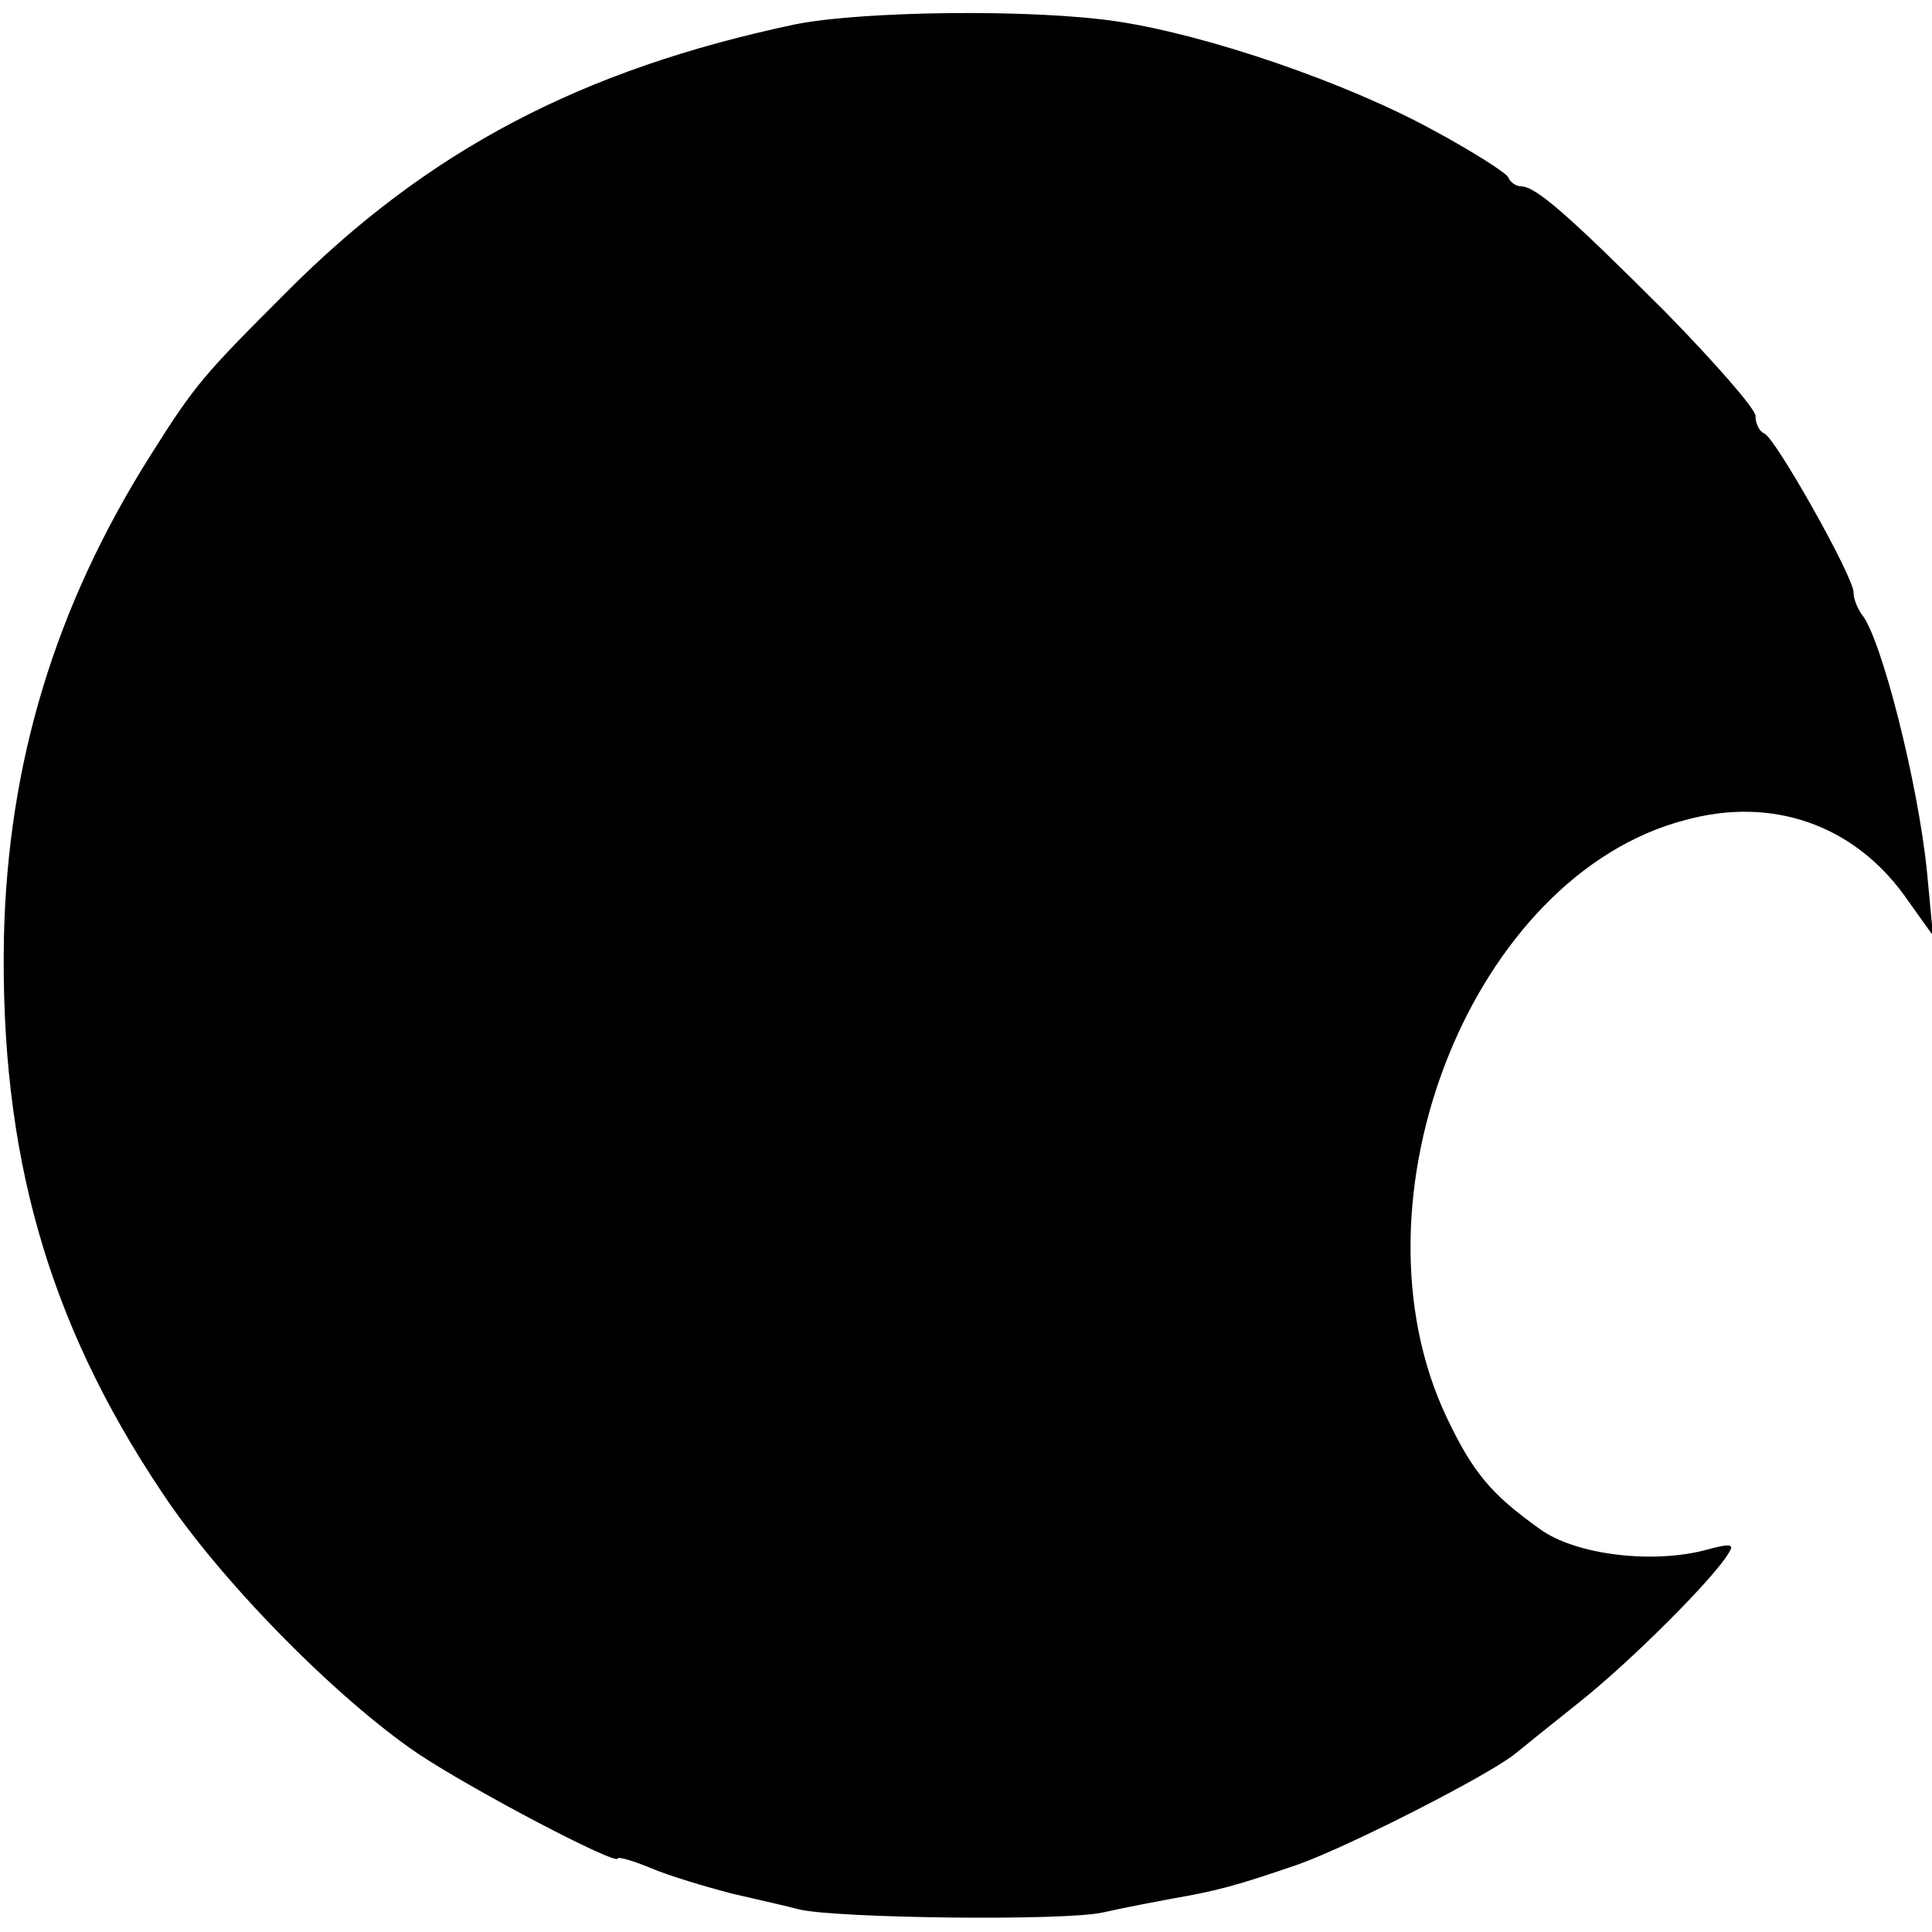 <?xml version="1.0" standalone="no"?>
<!DOCTYPE svg PUBLIC "-//W3C//DTD SVG 20010904//EN"
 "http://www.w3.org/TR/2001/REC-SVG-20010904/DTD/svg10.dtd">
<svg version="1.0" xmlns="http://www.w3.org/2000/svg"
 width="197pt" height="197pt" viewBox="0 0 197 197"
 preserveAspectRatio="xMidYMid meet">
<g transform="translate(0,197) scale(0.1,-0.1)"
fill="#000000" stroke="none">
<path d="M810 1945 c-217 -46 -374 -128 -519 -274 -84 -84 -92 -93 -138 -166
-97 -154 -145 -313 -149 -491 -4 -219 44 -390 160 -564 59 -90 178 -211 262
-268 57 -38 204 -115 204 -107 0 2 15 -2 34 -10 19 -8 56 -19 83 -26 26 -6 57
-13 68 -16 38 -9 271 -12 310 -3 22 5 54 11 70 14 46 8 65 13 129 35 53 19
192 90 220 112 6 5 36 29 66 53 53 42 139 128 153 153 6 9 0 9 -22 3 -54 -15
-134 -6 -171 21 -49 35 -68 57 -95 114 -105 222 27 553 244 609 88 24 170 -5
222 -76 l30 -42 -6 64 c-9 91 -47 241 -67 264 -4 6 -8 15 -8 22 0 16 -80 158
-91 162 -5 2 -9 10 -9 18 0 7 -42 55 -92 106 -98 98 -132 128 -147 128 -5 0
-11 4 -13 9 -1 4 -37 27 -78 49 -88 48 -228 96 -320 110 -85 13 -261 11 -330
-3z"/>
</g>
</svg>
